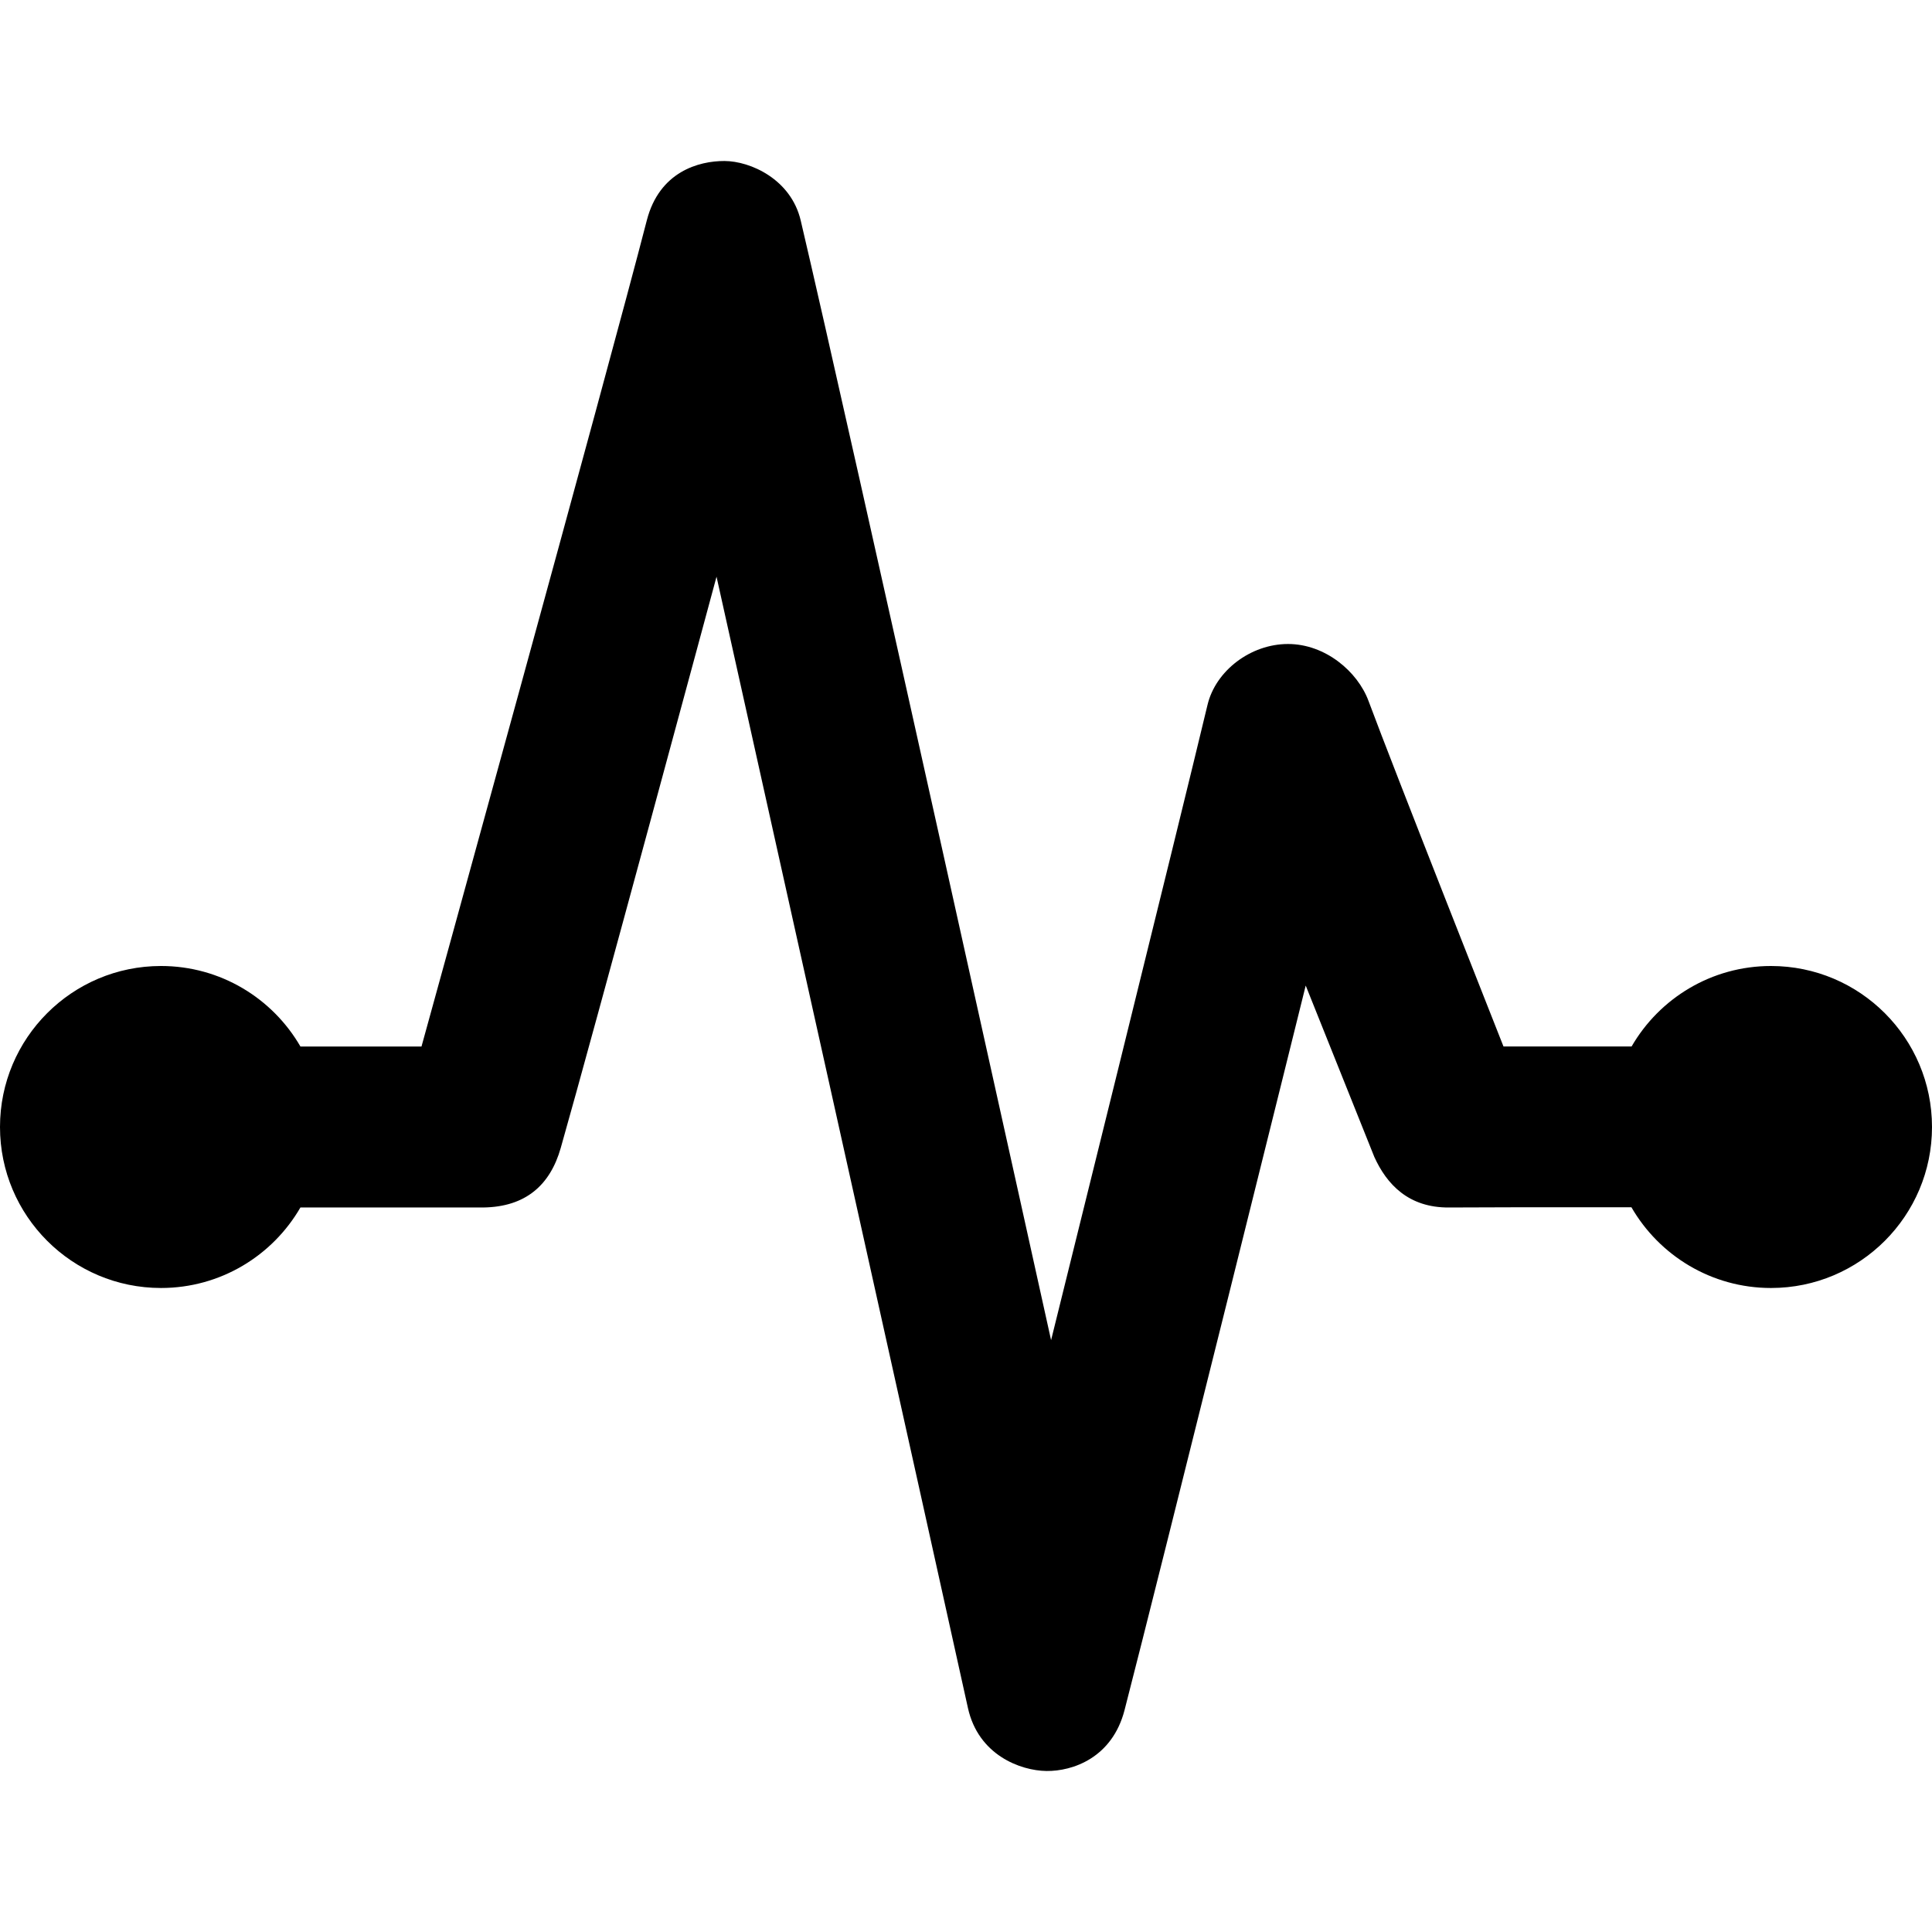 <svg width="24" height="24" xmlns="http://www.w3.org/2000/svg" fill-rule="evenodd" clip-rule="evenodd"><path d="M3.732 13h1.504s2.32-8.403 2.799-10.263c.156-.605.646-.738.965-.737.319.001.826.224.947.74.581 2.466 3.11 13.908 3.11 13.908s1.597-6.441 1.943-7.891c.101-.425.536-.757 1-.757.464 0 .865.343 1 .707.312.841 1.675 4.287 1.677 4.293h1.591c.346-.598.992-1 1.732-1 1.104 0 2 .896 2 2s-.896 2-2 2c-.741 0-1.388-.404-1.734-1.003-.939-.001-1.856 0-2.266.003-.503.004-.774-.289-.928-.629l-.852-2.128s-1.828 7.367-2.25 8.999c-.153.595-.646.762-.97.758-.324-.004-.847-.198-.976-.783-.549-2.487-2.081-9.369-3.123-14.053 0 0-1.555 5.764-1.936 7.099-.13.454-.431.731-.965.737h-2.268c-.346.598-.992 1-1.732 1-1.104 0-2-.896-2-2s.896-2 2-2c.74 0 1.386.402 1.732 1z"/></svg>